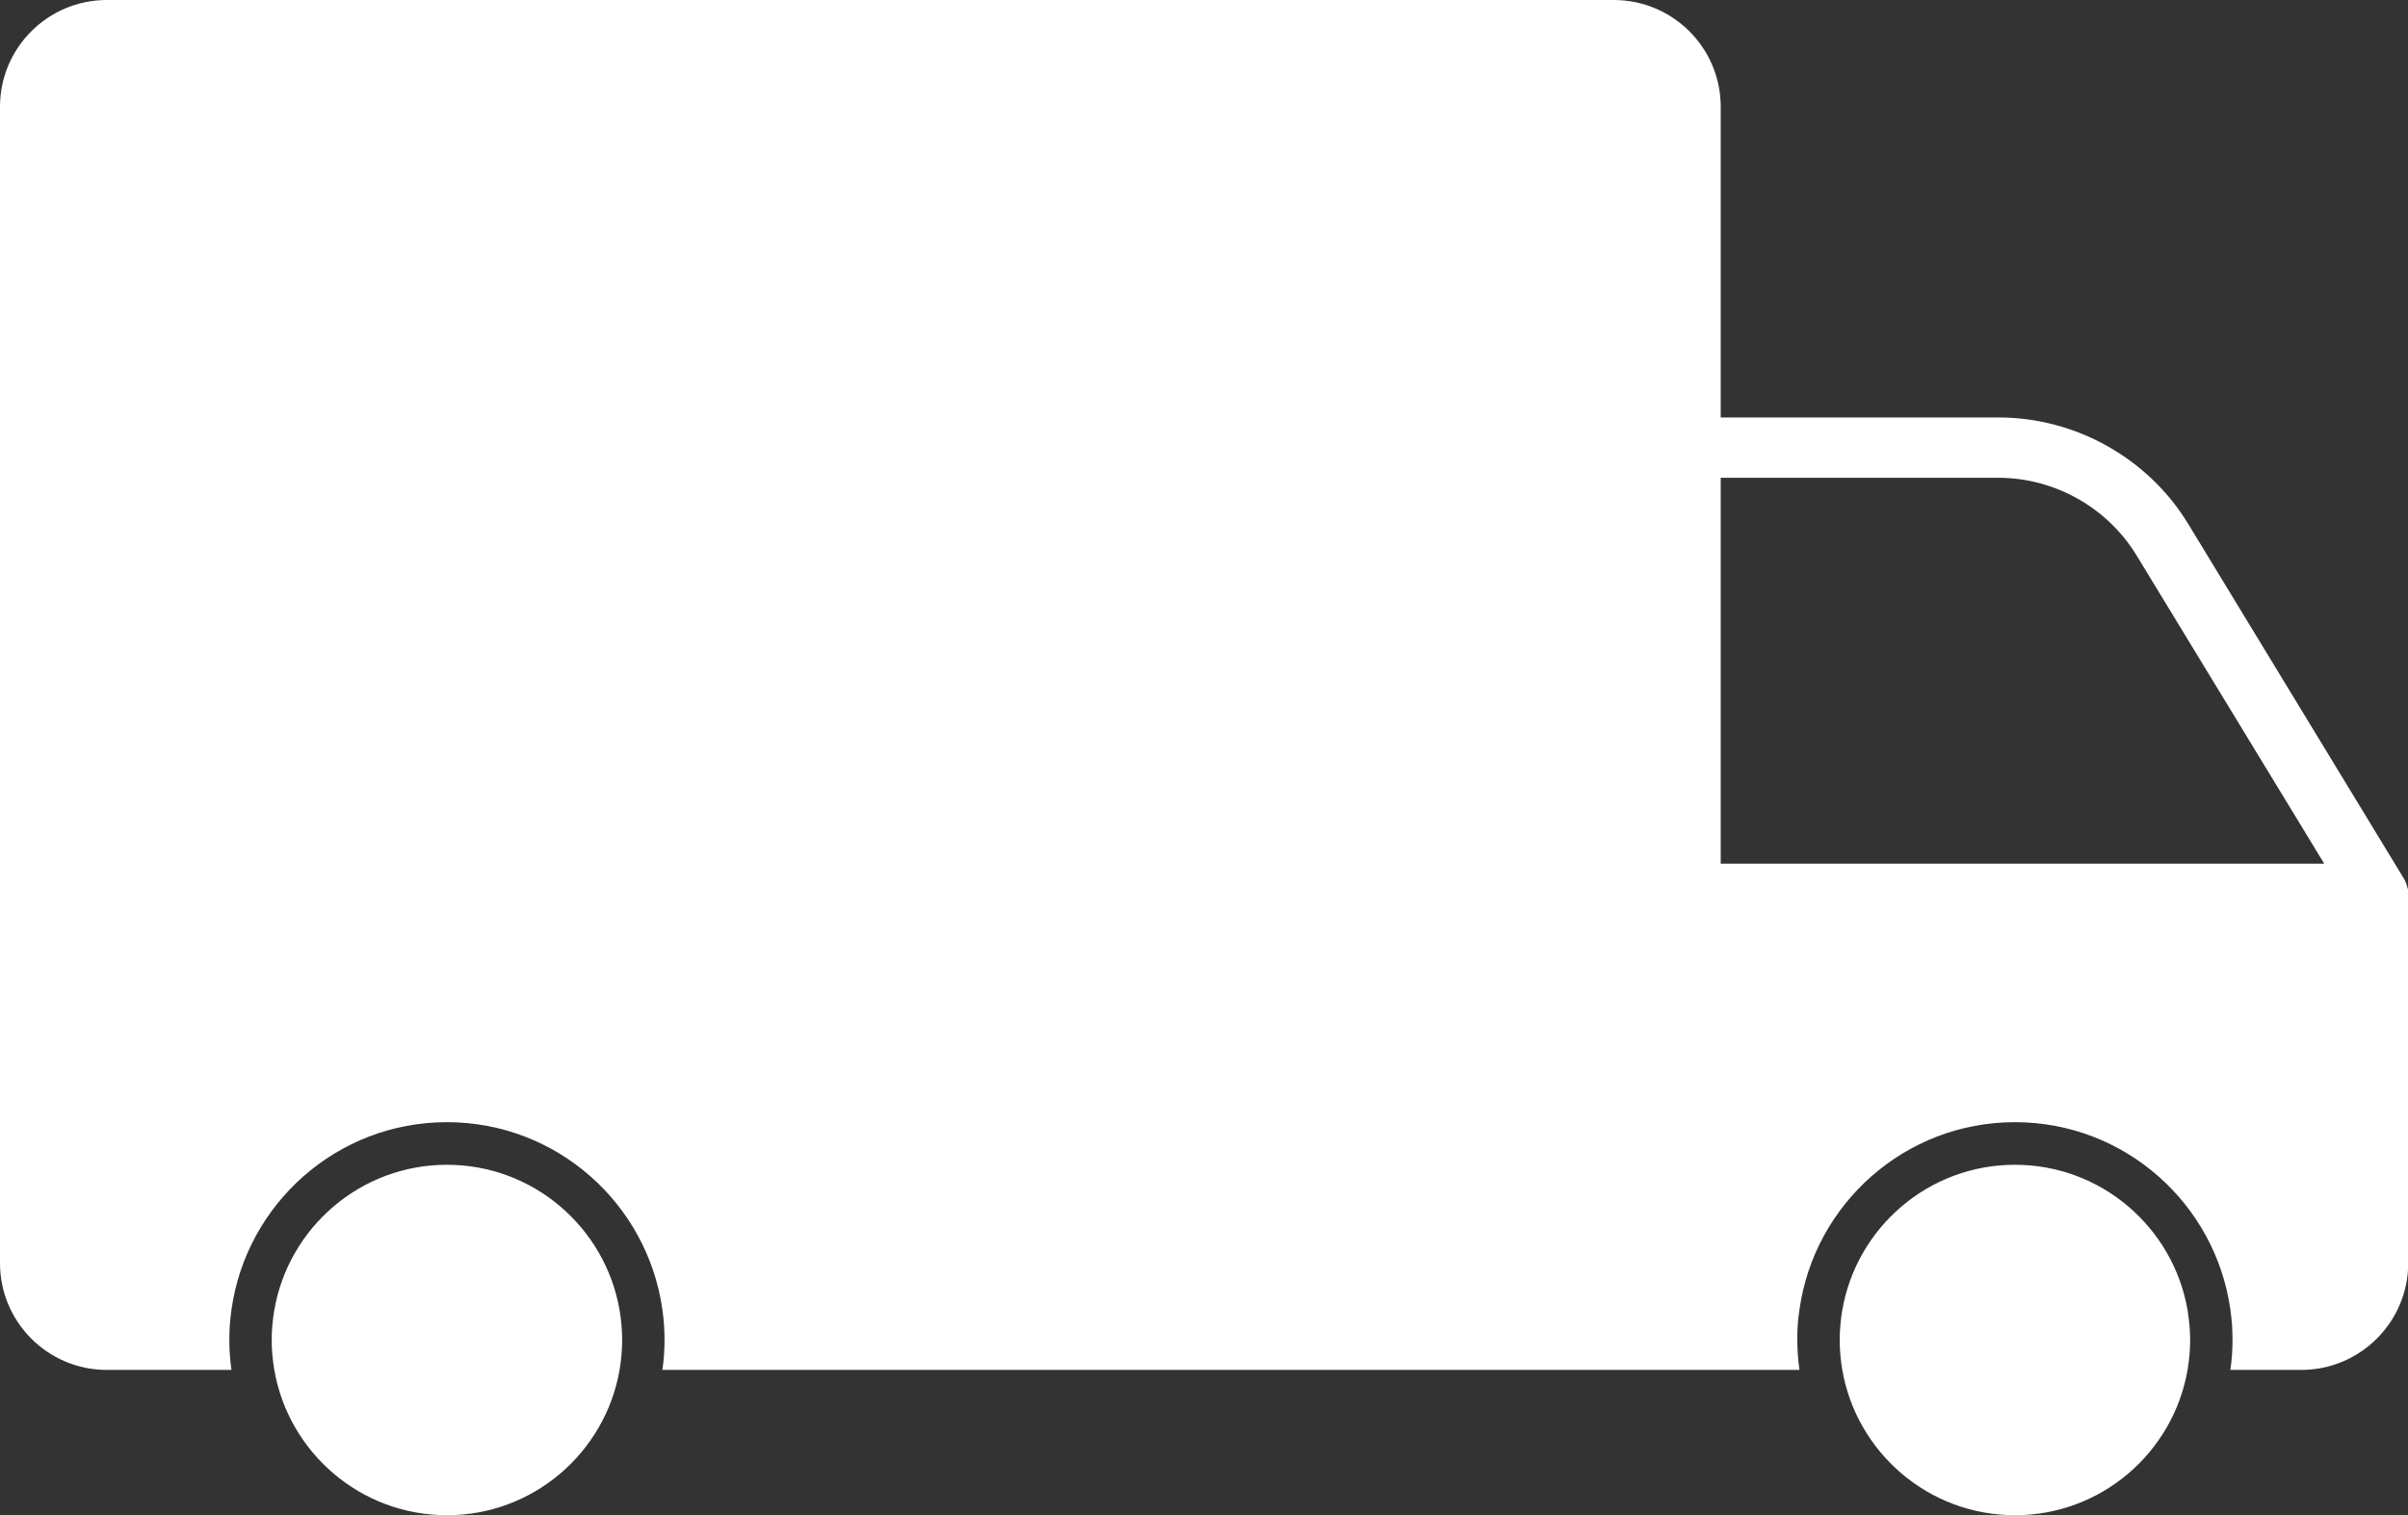 <?xml version="1.0" encoding="UTF-8"?><svg id="_レイヤー_2" xmlns="http://www.w3.org/2000/svg" viewBox="0 0 100.59 63.3"><rect x="0" y="0" width="100.59" height="63.3" fill="#333333" stroke="none"/><g id="_メイン"><g id="ico-deliver"><path d="M18.67,48.66c-3.61,0-6.61,2.62-7.21,6.06-.07.41-.11.83-.11,1.26s.04.85.11,1.26c.6,3.44,3.6,6.06,7.21,6.06s6.61-2.62,7.21-6.06c.07-.41.11-.83.11-1.26s-.04-.85-.11-1.26c-.6-3.44-3.6-6.06-7.21-6.06Z" style="fill:#fff;"/><path d="M100.57,37.12s0-.04-.01-.06c-.01-.06-.03-.12-.06-.18,0-.01,0-.02-.01-.03-.02-.05-.05-.11-.08-.16l-9-14.8c-1.67-2.75-4.71-4.45-7.92-4.45h-11.61V4.46c0-2.46-2-4.46-4.47-4.46H4.46C2,0,0,2,0,4.46v48.31c0,2.46,2,4.46,4.46,4.46h5.21c-.06-.41-.09-.83-.09-1.26s.03-.85.09-1.26c.62-4.42,4.41-7.83,9-7.83s8.38,3.41,9,7.83c.06.41.09.83.09,1.26s-.03.85-.09,1.26h47.5c-.06-.41-.09-.83-.09-1.26,0-.21,0-.42.02-.63.01-.21.04-.42.07-.63.62-4.42,4.41-7.83,9-7.83s8.38,3.41,9,7.83c.03.21.05.42.07.63.01.21.02.42.02.63,0,.43-.03.85-.09,1.26h2.96c2.46,0,4.47-2,4.47-4.46v-15.44c0-.08,0-.15-.02-.22ZM83.48,19.96c2.34,0,4.55,1.24,5.77,3.24l7.84,12.88h-25.21v-16.12h11.61Z" style="fill:#fff;"/><path d="M91.38,54.72c-.6-3.44-3.6-6.06-7.21-6.06s-6.61,2.62-7.21,6.06c-.04.21-.06.42-.08.63-.02.21-.03.42-.03.63,0,.43.04.85.11,1.26.6,3.44,3.6,6.06,7.21,6.06s6.61-2.62,7.21-6.06c.07-.41.11-.83.11-1.26,0-.21-.01-.42-.03-.63-.02-.21-.05-.42-.08-.63Z" style="fill:#fff;"/></g></g></svg>